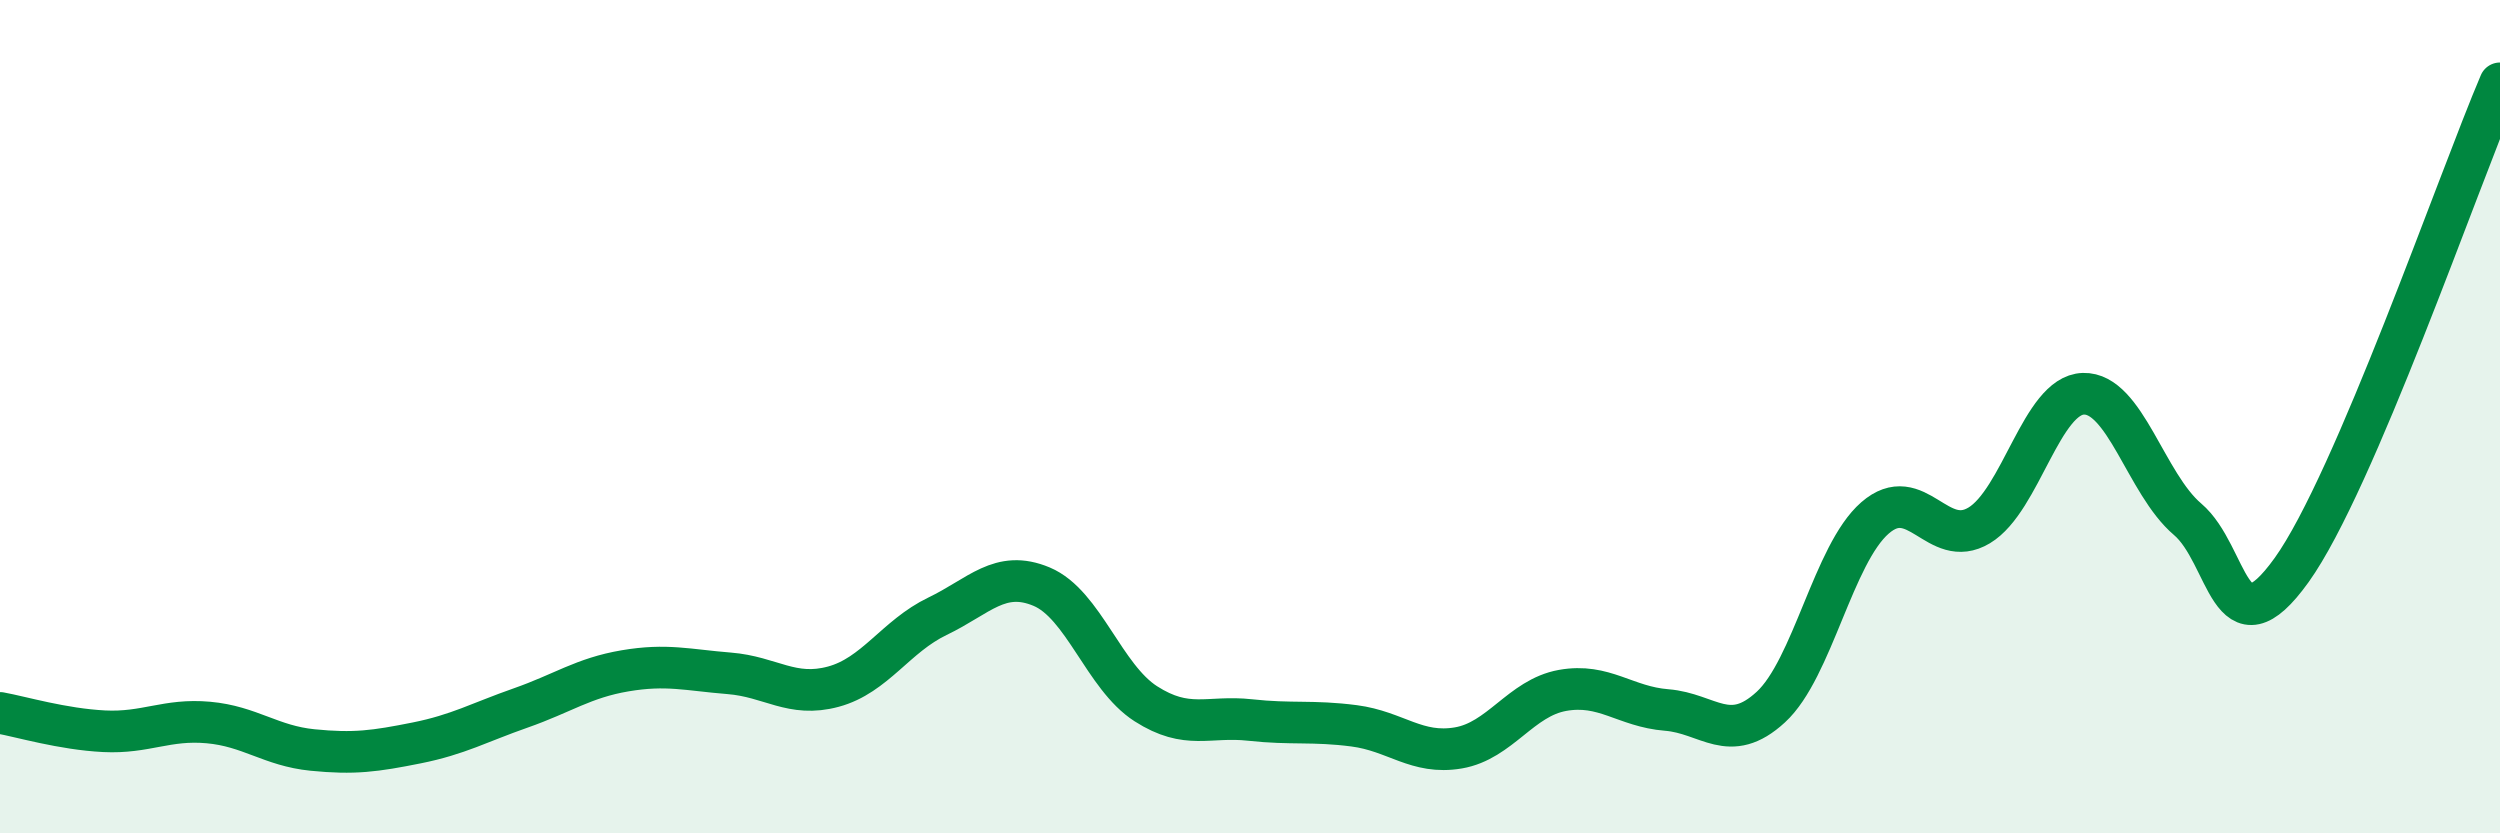 
    <svg width="60" height="20" viewBox="0 0 60 20" xmlns="http://www.w3.org/2000/svg">
      <path
        d="M 0,17.11 C 0.5,17.2 1.5,17.5 2.5,17.55 C 3.5,17.6 4,17.25 5,17.34 C 6,17.43 6.5,17.9 7.5,18 C 8.5,18.1 9,18.03 10,17.83 C 11,17.63 11.5,17.34 12.5,16.99 C 13.5,16.64 14,16.27 15,16.1 C 16,15.93 16.5,16.08 17.5,16.16 C 18.5,16.24 19,16.75 20,16.48 C 21,16.21 21.5,15.27 22.5,14.79 C 23.5,14.31 24,13.66 25,14.08 C 26,14.5 26.5,16.25 27.5,16.89 C 28.5,17.53 29,17.17 30,17.28 C 31,17.39 31.5,17.29 32.5,17.42 C 33.5,17.55 34,18.12 35,17.95 C 36,17.78 36.5,16.75 37.5,16.57 C 38.5,16.39 39,16.96 40,17.04 C 41,17.12 41.5,17.89 42.5,16.97 C 43.5,16.05 44,13.3 45,12.43 C 46,11.56 46.5,13.21 47.5,12.61 C 48.5,12.01 49,9.48 50,9.45 C 51,9.42 51.5,11.61 52.5,12.46 C 53.5,13.31 53.5,15.77 55,13.68 C 56.5,11.59 59,4.34 60,2L60 20L0 20Z"
        fill="#008740"
        opacity="0.1"
        stroke-linecap="round"
        stroke-linejoin="round"
      />
      <path
        d="M 0,17.11 C 0.5,17.2 1.5,17.5 2.5,17.55 C 3.5,17.6 4,17.25 5,17.34 C 6,17.43 6.5,17.9 7.5,18 C 8.5,18.1 9,18.03 10,17.83 C 11,17.63 11.5,17.34 12.5,16.99 C 13.5,16.64 14,16.27 15,16.1 C 16,15.93 16.5,16.08 17.5,16.16 C 18.5,16.24 19,16.75 20,16.48 C 21,16.21 21.5,15.27 22.5,14.79 C 23.5,14.31 24,13.66 25,14.08 C 26,14.5 26.5,16.25 27.5,16.89 C 28.5,17.53 29,17.17 30,17.28 C 31,17.39 31.5,17.29 32.5,17.42 C 33.5,17.55 34,18.12 35,17.95 C 36,17.78 36.5,16.75 37.5,16.57 C 38.5,16.39 39,16.96 40,17.04 C 41,17.12 41.5,17.89 42.5,16.97 C 43.5,16.05 44,13.3 45,12.43 C 46,11.56 46.5,13.21 47.5,12.61 C 48.5,12.01 49,9.48 50,9.45 C 51,9.42 51.5,11.61 52.5,12.46 C 53.5,13.31 53.5,15.77 55,13.68 C 56.5,11.59 59,4.34 60,2"
        stroke="#008740"
        stroke-width="1"
        fill="none"
        stroke-linecap="round"
        stroke-linejoin="round"
      />
    </svg>
  